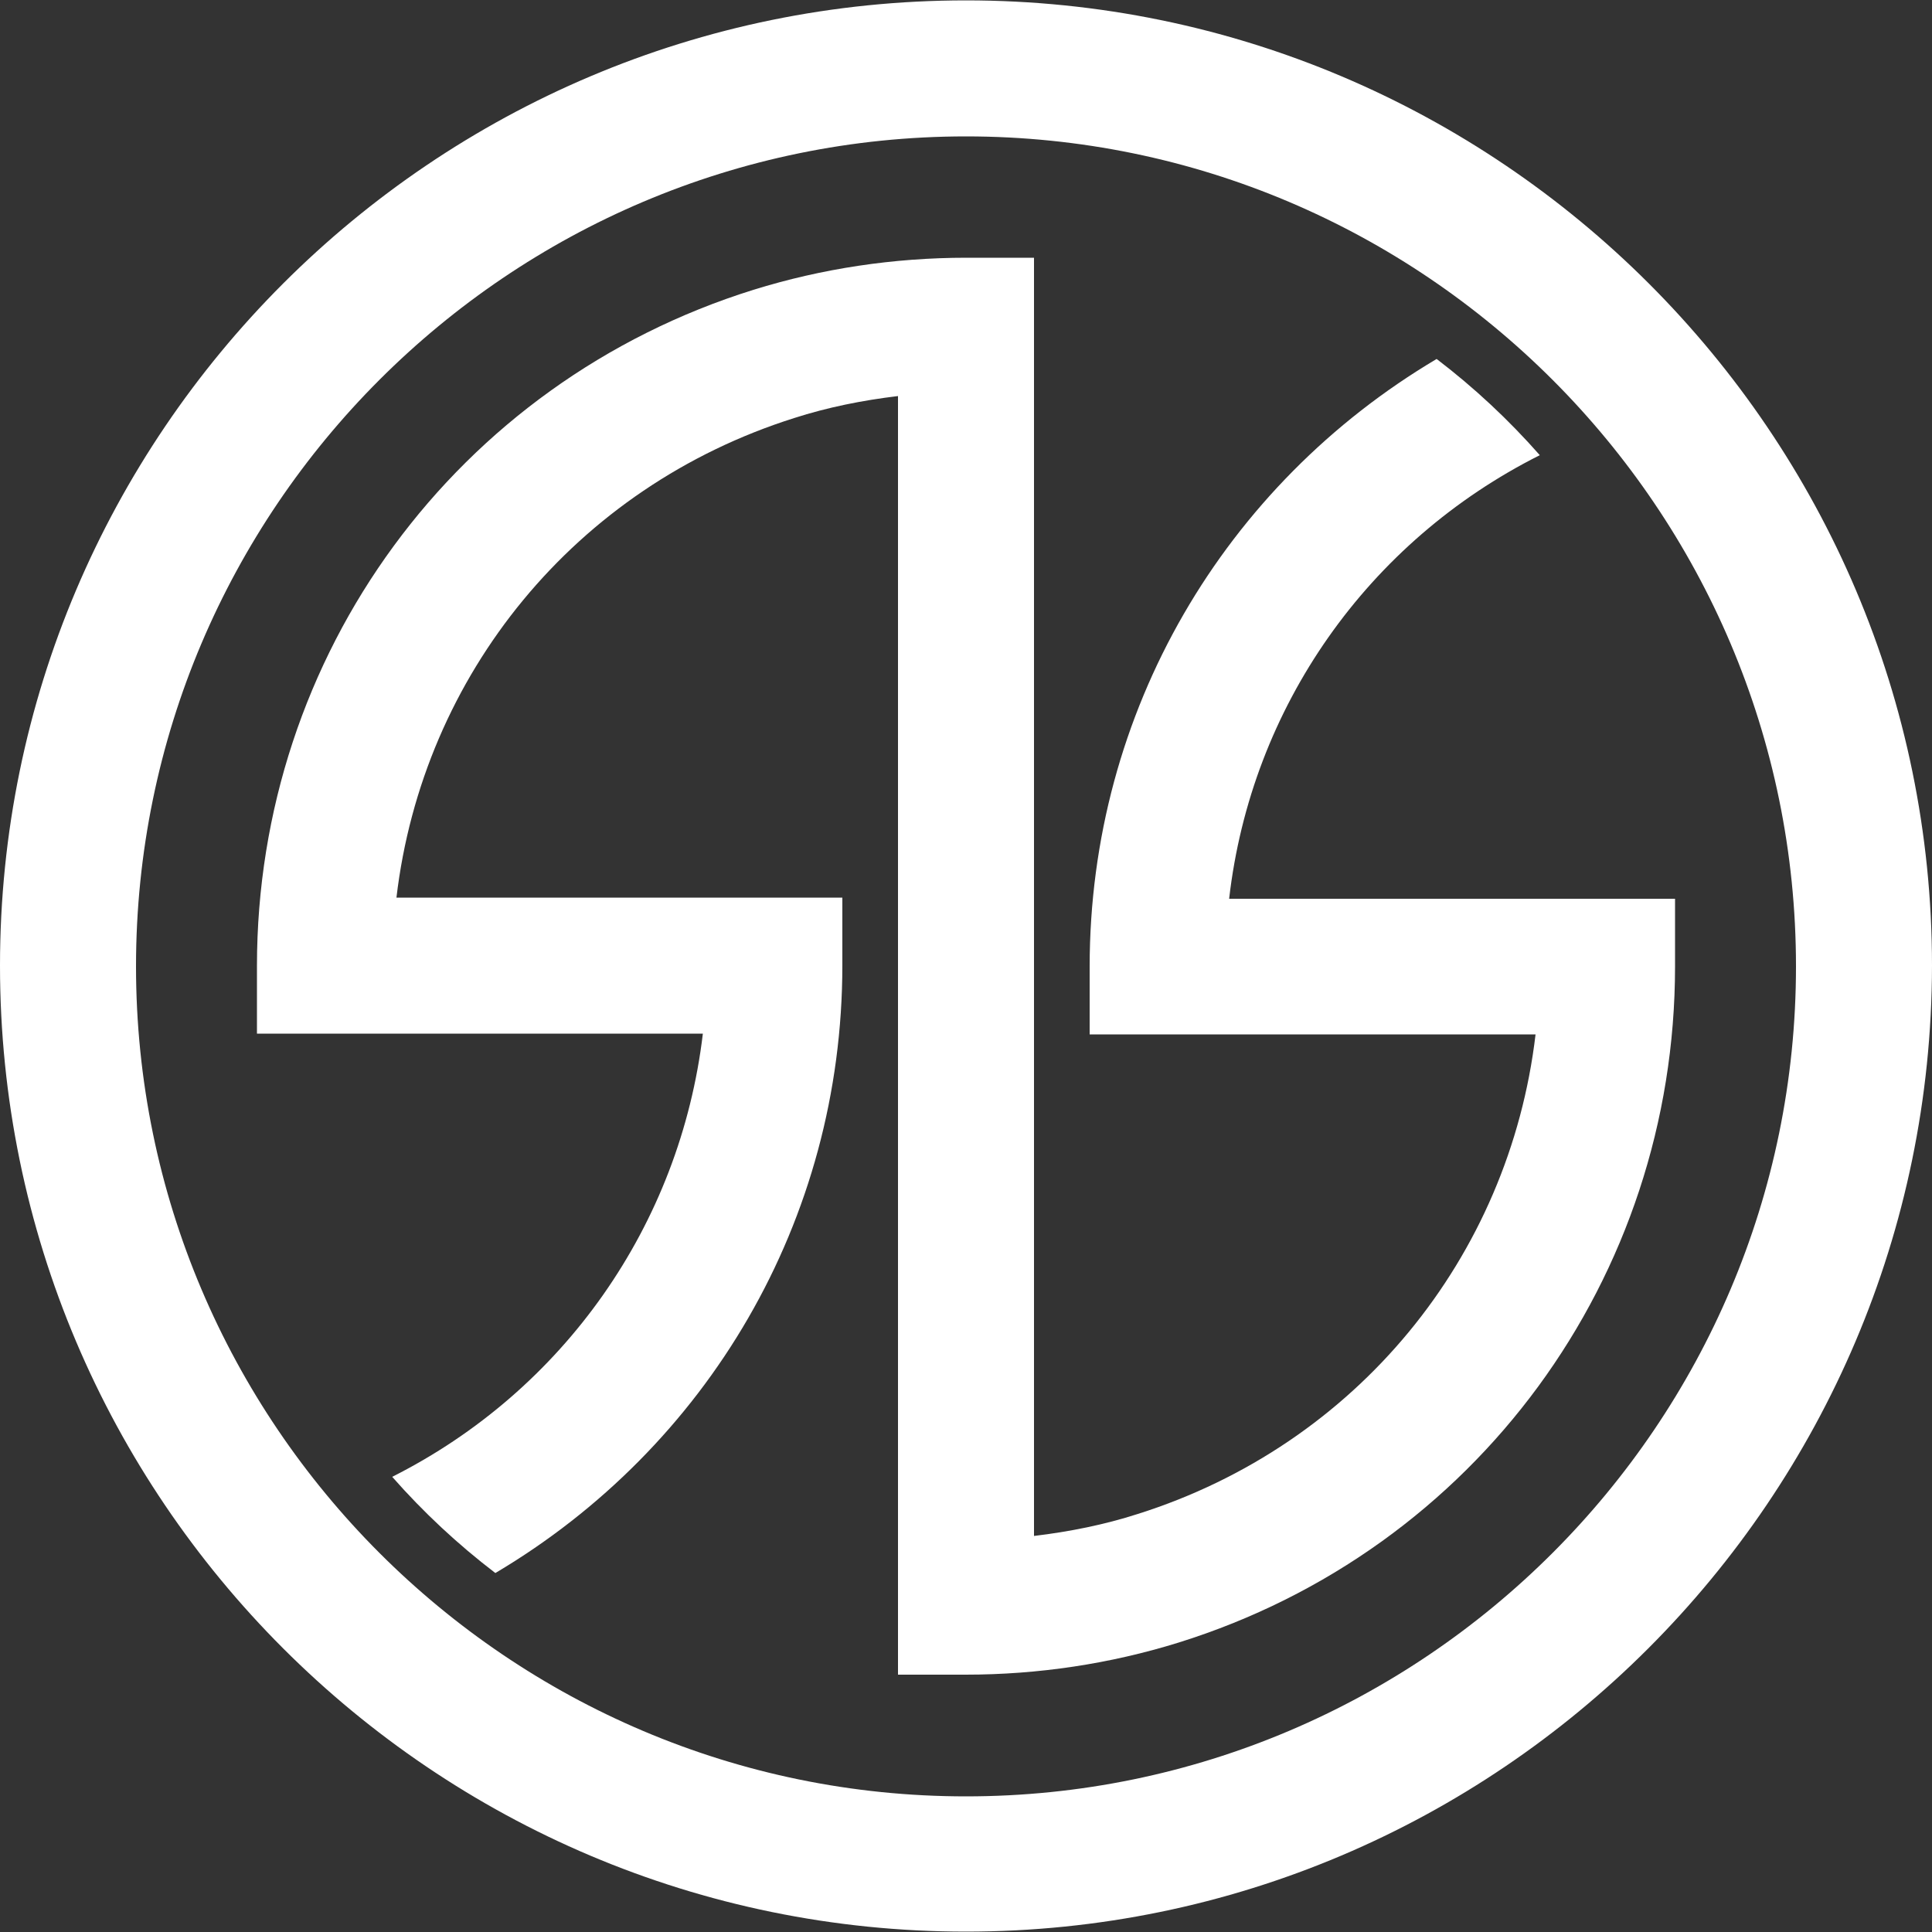 <?xml version="1.0" encoding="utf-8"?>
<!-- Generator: Adobe Illustrator 21.0.0, SVG Export Plug-In . SVG Version: 6.00 Build 0)  -->
<svg version="1.1" id="Layer_1" xmlns="http://www.w3.org/2000/svg" xmlns:xlink="http://www.w3.org/1999/xlink" x="0px" y="0px"
	 viewBox="0 0 500 500" style="enable-background:new 0 0 500 500;" xml:space="preserve">
<rect x="0" y="0" width="500" height="500" fill="#333333" stroke="none"/>
<style type="text/css">
	.st0{fill:#FFFFFF;}
</style>
<path class="st0" d="M398.5,117.8c-8.1-9.2-17-17.5-26.7-24.9C317,125.4,282,184,282,250.2v17.5h115.4
	c-6.8,57.7-46.3,106.2-102.9,124.1c-8.7,2.8-17.7,4.6-26.9,5.7V66.7h-17.5c-18.8,0-37.4,2.8-55.1,8.3C118.1,99,66.5,169.4,66.5,250
	v17.5h115.4c-5.9,49.6-36.1,92.4-80.4,114.7c8.1,9.2,17,17.5,26.7,24.9C183,374.6,218,316,218,249.8v-17.5H102.6
	c6.8-57.7,46.3-106.2,102.9-124.1c8.7-2.8,17.7-4.6,26.9-5.7v330.9h17.5c18.8,0,37.4-2.8,55.1-8.3c76.9-24,128.5-94.4,128.5-175
	v-17.5H318.1C323.8,182.9,354.1,140.1,398.5,117.8"/>
<path class="st0" d="M250,499.9c-137.9,0-250-112.1-250-250C0,112.2,112.1,0.1,250,0.1s250,112.1,250,249.8
	C499.8,387.8,387.7,499.9,250,499.9 M250,35.3c-118.4,0-214.8,96.4-214.8,214.8S131.6,464.9,250,464.9s214.8-96.4,214.8-214.8
	S368.4,35.3,250,35.3"/>
</svg>
